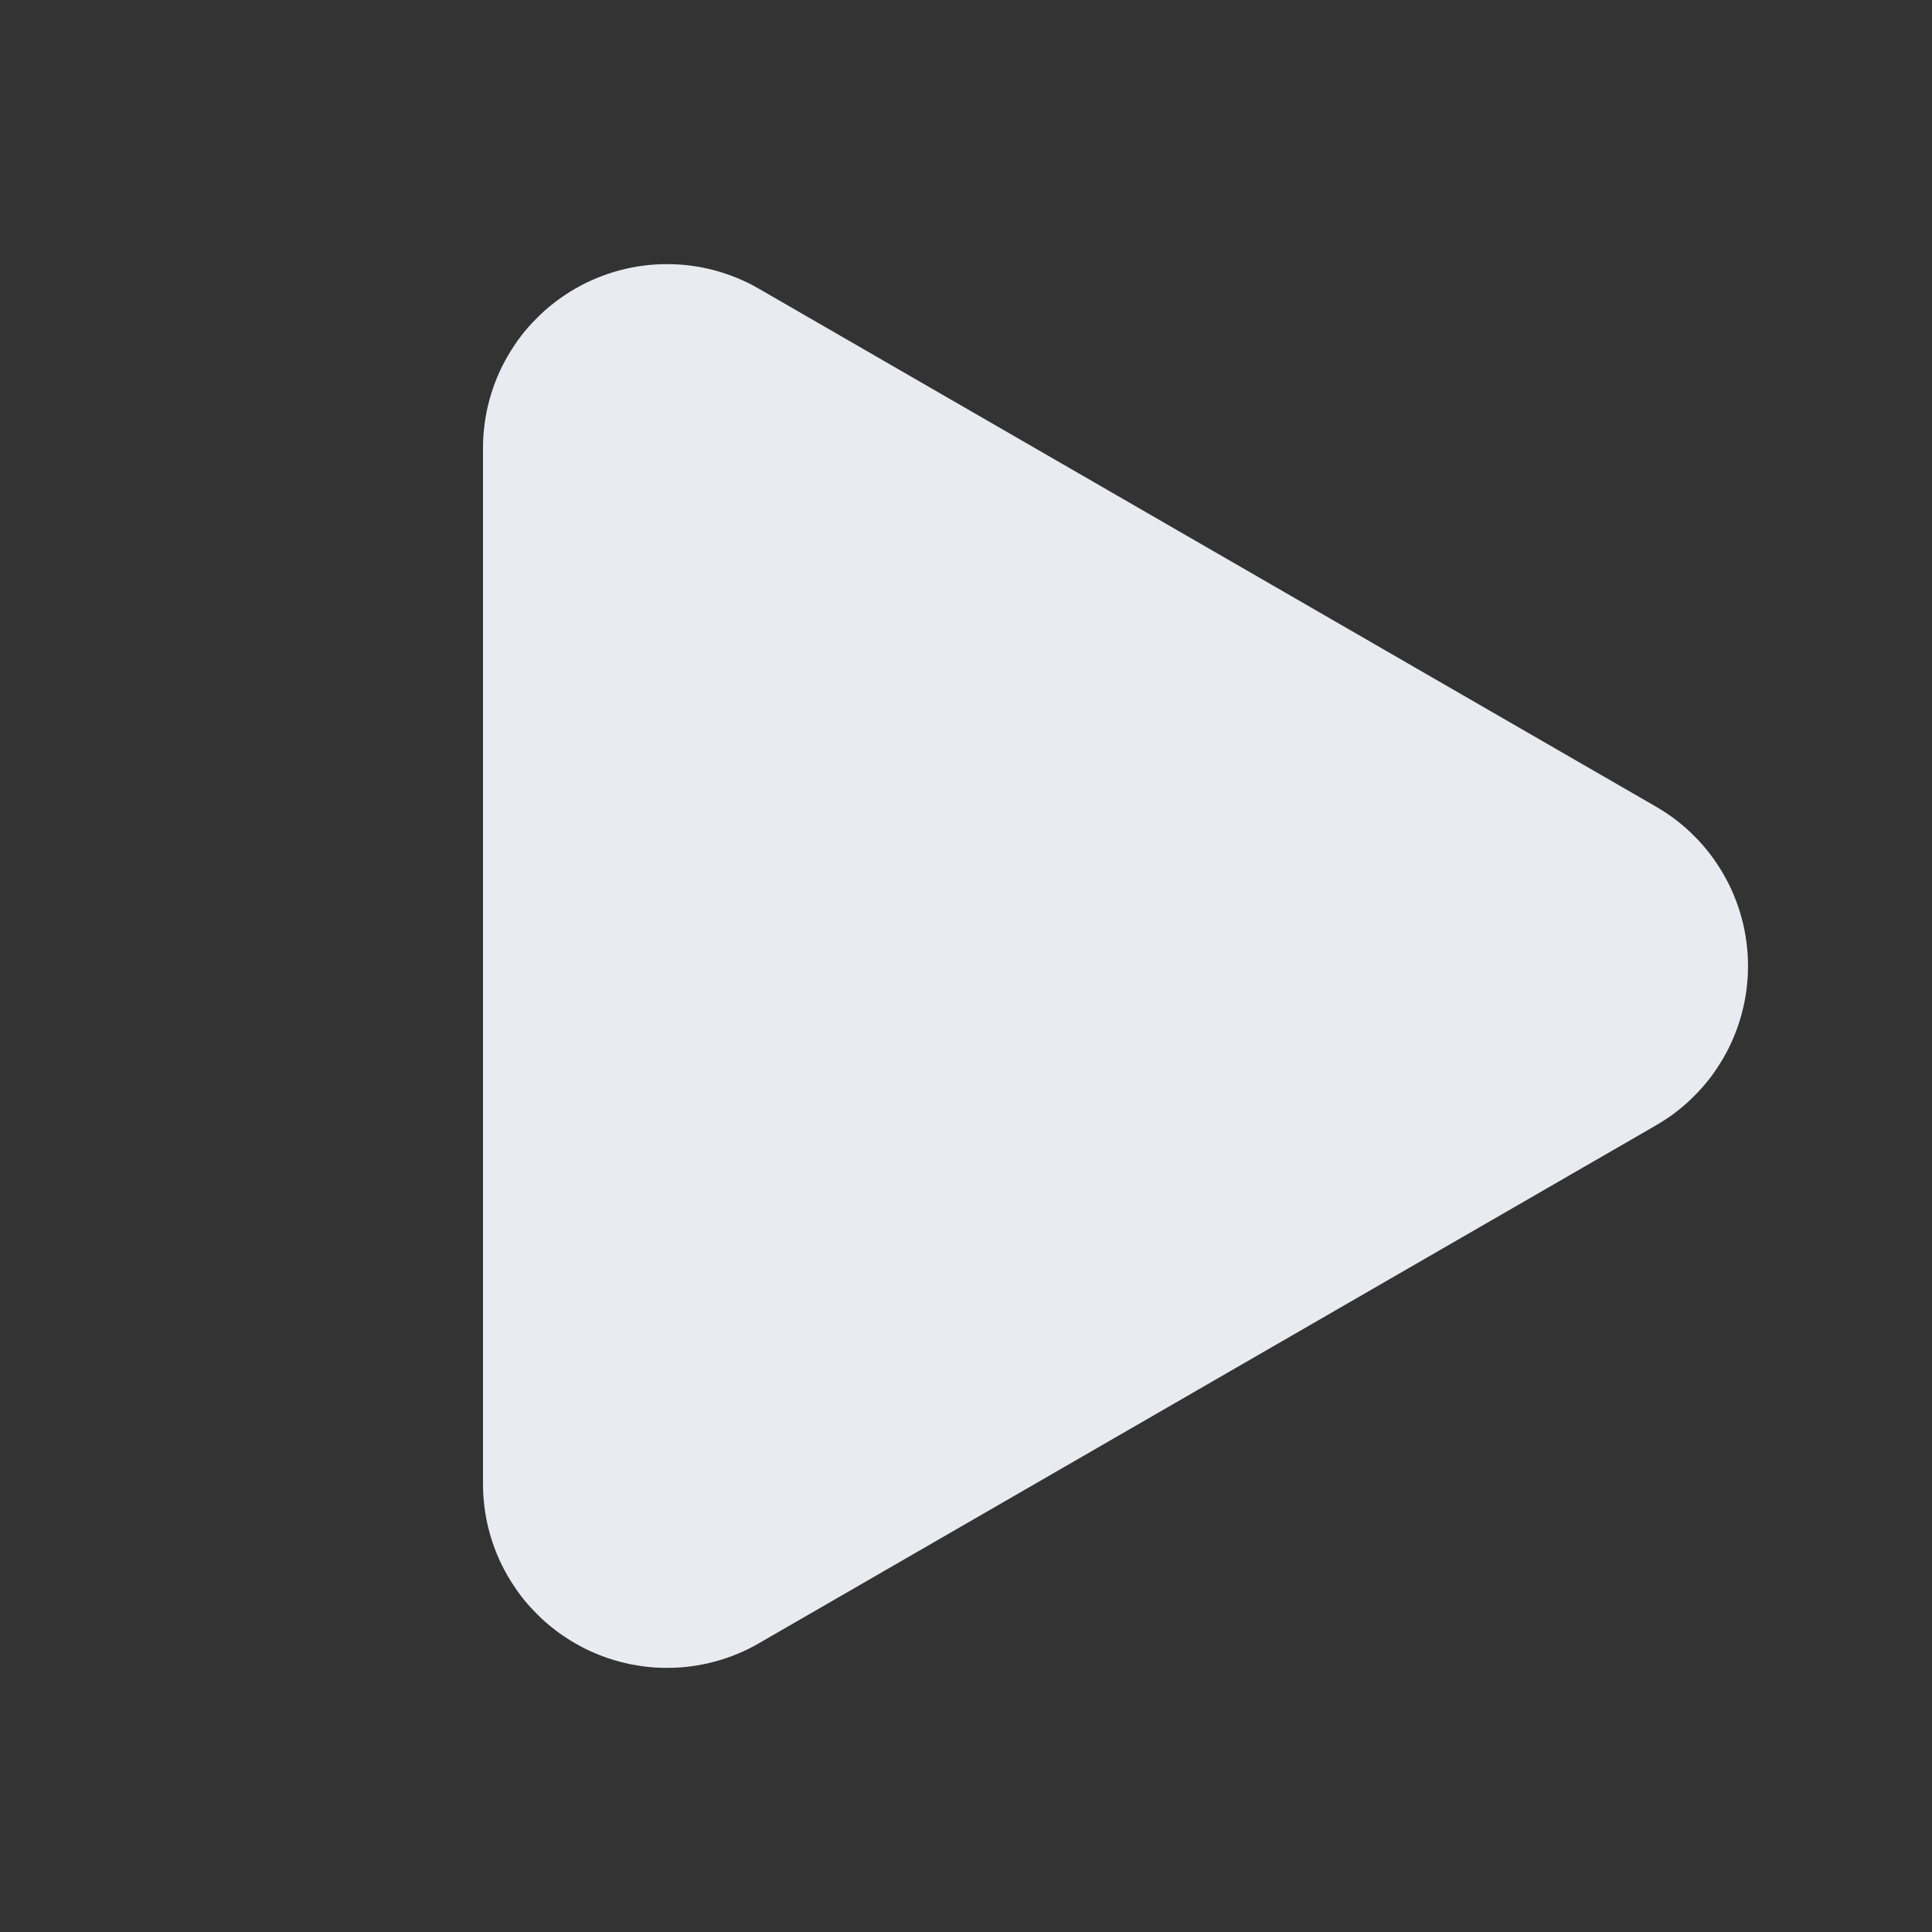 <svg xmlns="http://www.w3.org/2000/svg" xmlns:xlink="http://www.w3.org/1999/xlink" fill="none" version="1.1" width="21" height="21" viewBox="0 0 21 21"><rect x="0" y="0" width="21" height="21" fill="#333333" stroke="none"/><g transform="matrix(0,1,-1,0,21,-21)"><path d="M38.861,12.75Q38.894,12.807,38.923,12.865Q38.952,12.924,38.977,12.985Q39.002,13.045,39.023,13.107Q39.044,13.169,39.061,13.232Q39.078,13.296,39.091,13.36Q39.103,13.424,39.112,13.489Q39.121,13.554,39.125,13.619Q39.129,13.684,39.129,13.75Q39.129,13.816,39.125,13.881Q39.121,13.946,39.112,14.011Q39.103,14.076,39.091,14.14Q39.078,14.204,39.061,14.268Q39.044,14.331,39.023,14.393Q39.002,14.455,38.977,14.515Q38.952,14.576,38.923,14.635Q38.894,14.693,38.861,14.75Q38.828,14.807,38.792,14.861Q38.756,14.916,38.716,14.967Q38.676,15.02,38.633,15.069Q38.59,15.118,38.543,15.164Q38.497,15.21,38.448,15.254Q38.399,15.297,38.347,15.337Q38.295,15.377,38.24,15.413Q38.186,15.449,38.129,15.482Q38.073,15.515,38.014,15.544Q37.955,15.573,37.895,15.598Q37.834,15.623,37.772,15.644Q37.71,15.665,37.647,15.682Q37.584,15.699,37.519,15.712Q37.455,15.724,37.39,15.733Q37.325,15.741,37.26,15.746Q37.195,15.75,37.129,15.75L25.871,15.75Q25.805,15.75,25.74,15.746Q25.675,15.741,25.61,15.733Q25.545,15.724,25.481,15.712Q25.416,15.699,25.353,15.682Q25.29,15.665,25.228,15.644Q25.166,15.623,25.105,15.598Q25.045,15.573,24.986,15.544Q24.928,15.515,24.871,15.482Q24.814,15.449,24.76,15.413Q24.705,15.377,24.653,15.337Q24.601,15.297,24.552,15.254Q24.503,15.21,24.457,15.164Q24.41,15.118,24.367,15.069Q24.324,15.02,24.284,14.967Q24.244,14.916,24.208,14.861Q24.172,14.807,24.139,14.75Q24.106,14.693,24.077,14.635Q24.048,14.576,24.023,14.515Q23.998,14.455,23.977,14.393Q23.956,14.331,23.939,14.268Q23.922,14.204,23.909,14.14Q23.896,14.076,23.888,14.011Q23.879,13.946,23.875,13.881Q23.871,13.816,23.871,13.75Q23.871,13.684,23.875,13.619Q23.879,13.554,23.888,13.489Q23.896,13.424,23.909,13.36Q23.922,13.296,23.939,13.232Q23.956,13.169,23.977,13.107Q23.998,13.045,24.023,12.985Q24.048,12.924,24.077,12.865Q24.106,12.807,24.139,12.75L29.768,3Q29.801,2.943,29.837,2.889Q29.873,2.834,29.913,2.782Q29.953,2.731,29.996,2.681Q30.039,2.632,30.086,2.586Q30.132,2.539,30.181,2.496Q30.231,2.453,30.282,2.413Q30.334,2.373,30.389,2.337Q30.443,2.301,30.5,2.268Q30.557,2.235,30.615,2.206Q30.674,2.177,30.735,2.152Q30.795,2.127,30.857,2.106Q30.919,2.085,30.982,2.068Q31.046,2.051,31.11,2.038Q31.174,2.026,31.239,2.017Q31.304,2.009,31.369,2.004Q31.434,2,31.5,2Q31.566,2,31.631,2.004Q31.696,2.009,31.761,2.017Q31.826,2.026,31.89,2.038Q31.954,2.051,32.018,2.068Q32.081,2.085,32.143,2.106Q32.205,2.127,32.265,2.152Q32.326,2.177,32.385,2.206Q32.443,2.235,32.5,2.268Q32.557,2.301,32.611,2.337Q32.666,2.373,32.718,2.413Q32.77,2.453,32.819,2.496Q32.868,2.539,32.914,2.586Q32.96,2.632,33.004,2.681Q33.047,2.731,33.087,2.782Q33.127,2.834,33.163,2.889Q33.199,2.943,33.232,3L38.861,12.75Z" fill="#E8EBF0" fill-opacity="1"/></g></svg>